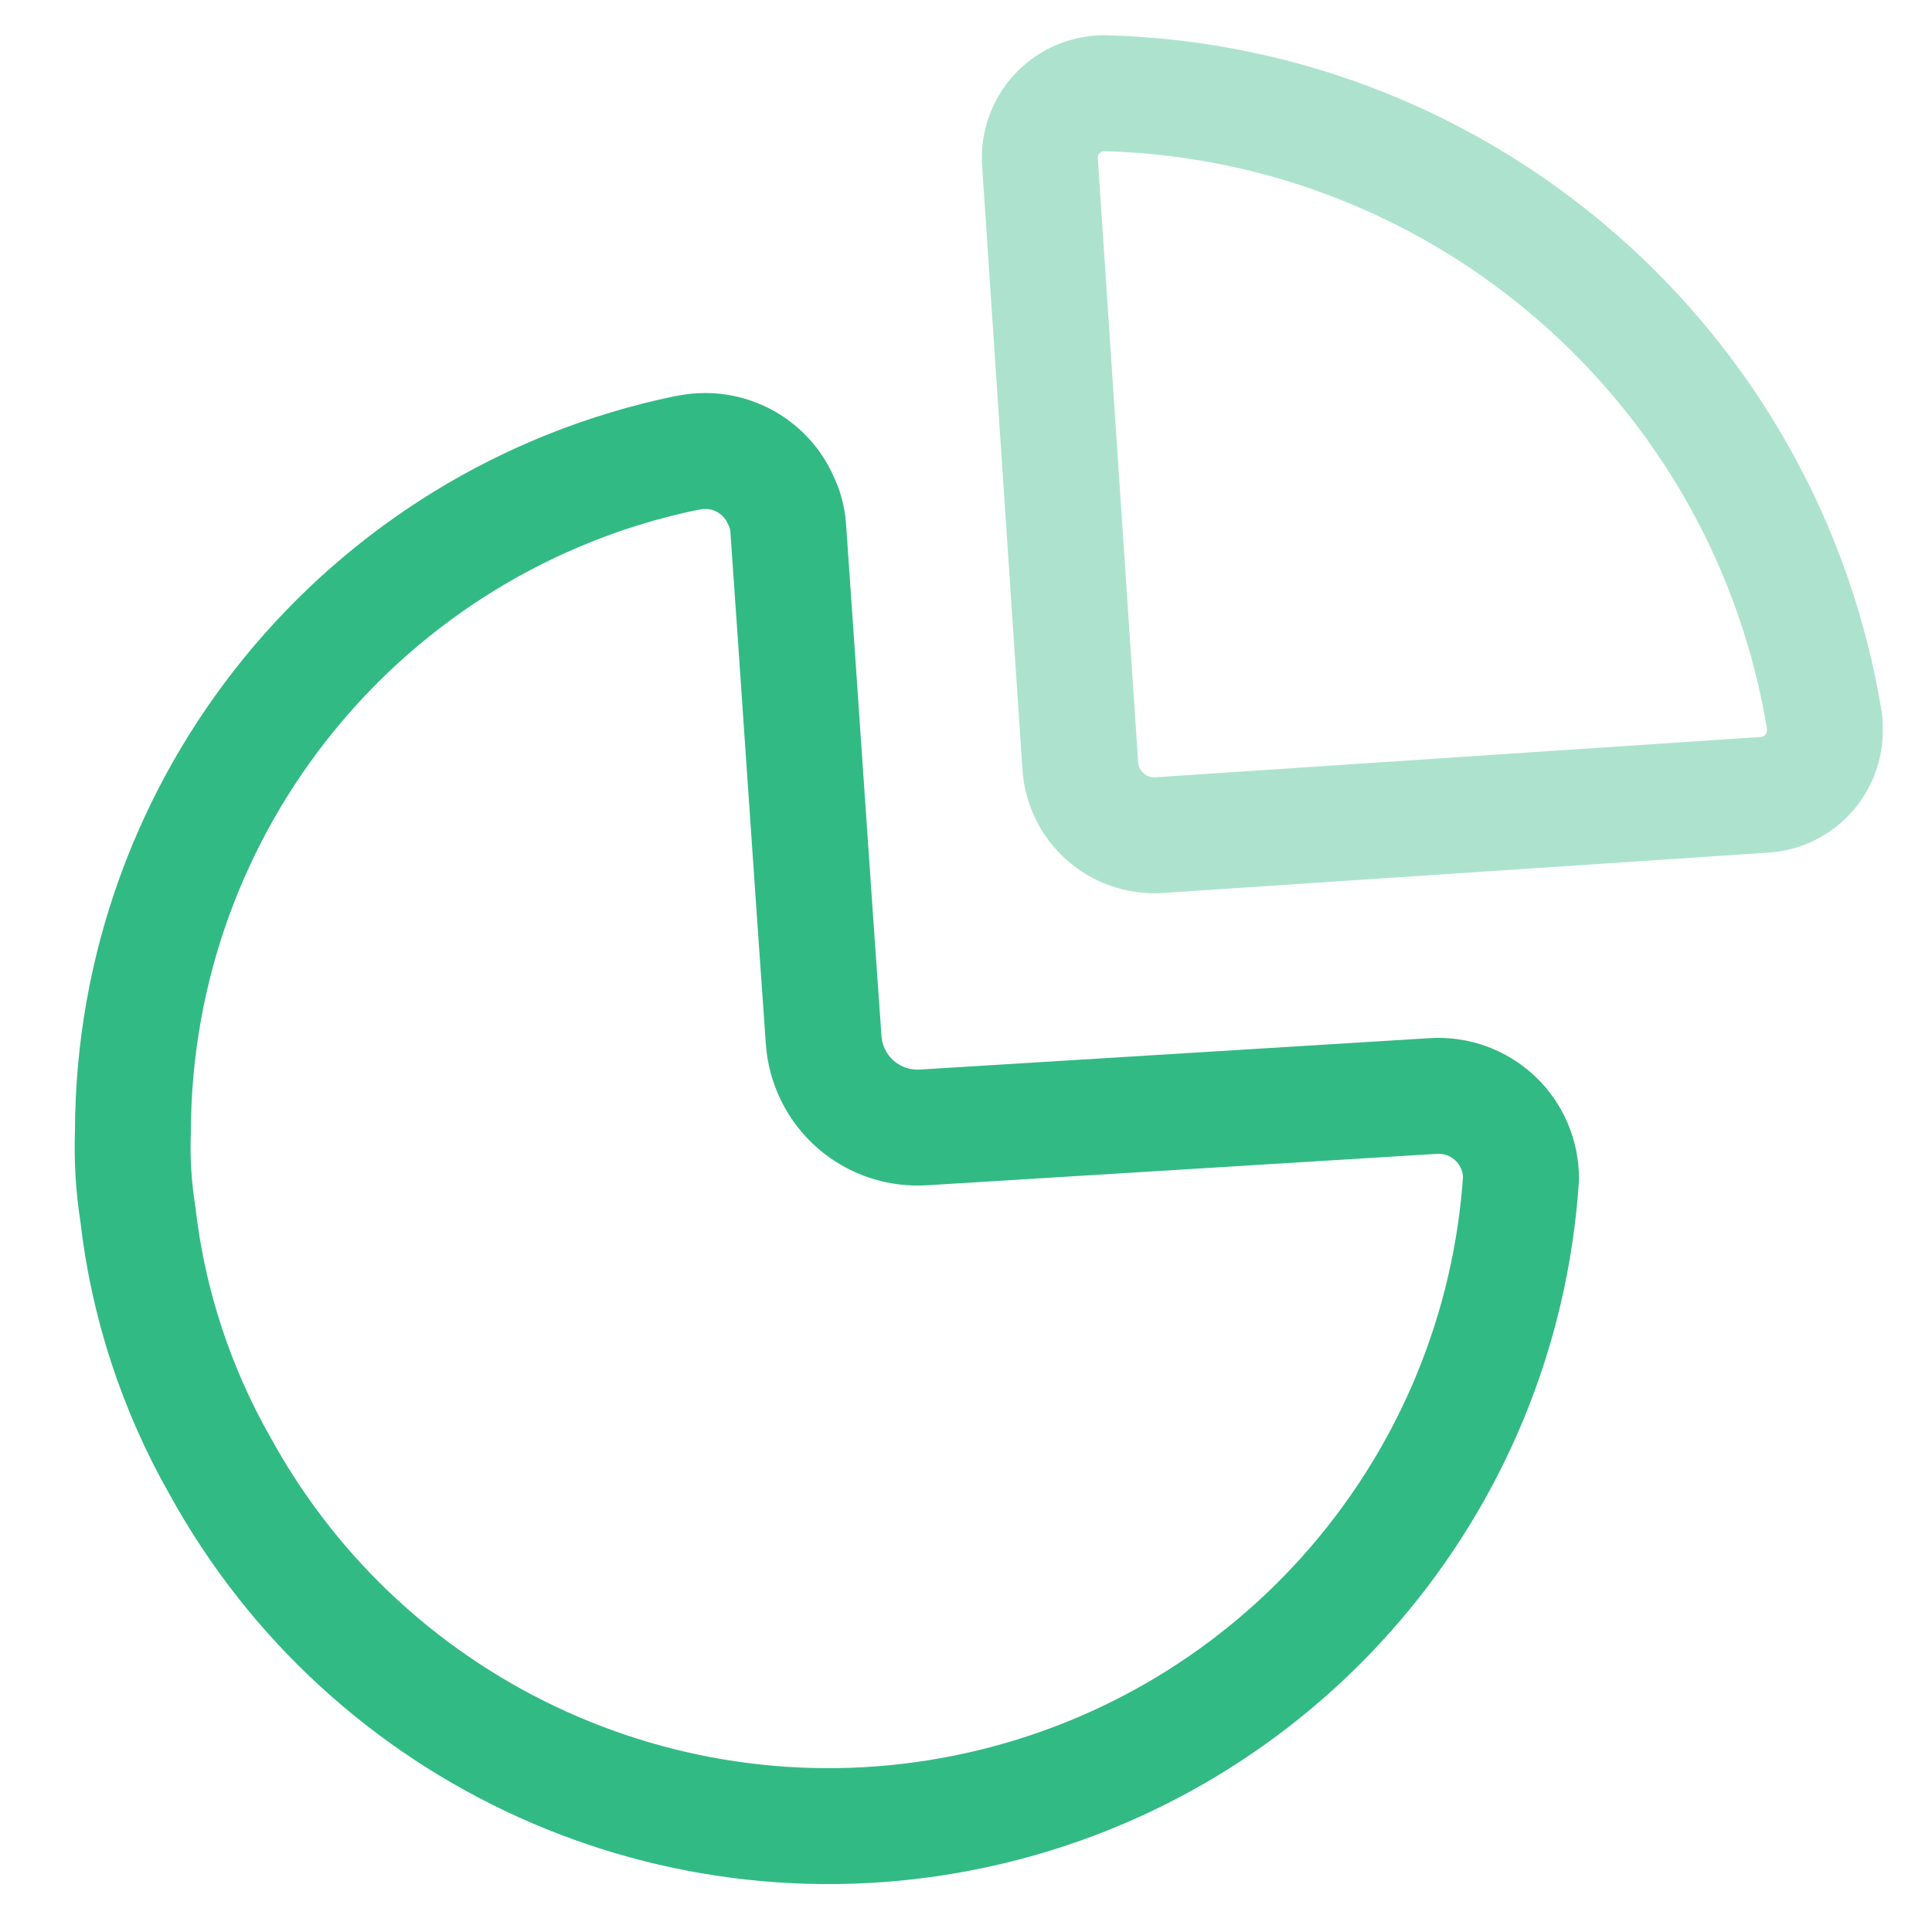 <svg width="25" height="25" viewBox="0 0 25 25" fill="none" xmlns="http://www.w3.org/2000/svg">
<path opacity="0.4" fill-rule="evenodd" clip-rule="evenodd" d="M23.611 9.344C22.866 4.755 18.968 1.341 14.321 1.207C14.1 1.198 13.884 1.278 13.722 1.428C13.56 1.578 13.464 1.787 13.456 2.008V2.008V2.083L13.979 9.91C14.013 10.437 14.466 10.838 14.994 10.807L22.843 10.284C23.064 10.268 23.269 10.164 23.413 9.996C23.558 9.827 23.629 9.608 23.611 9.387V9.344Z" stroke="#32BA85" stroke-width="1.5" stroke-linecap="round" stroke-linejoin="round"/>
<path d="M8.885 5.863C9.385 5.748 9.896 6.003 10.103 6.472C10.157 6.582 10.19 6.702 10.199 6.824C10.306 8.341 10.53 11.662 10.658 13.456C10.68 13.779 10.83 14.08 11.074 14.293C11.319 14.505 11.638 14.611 11.961 14.588V14.588L18.55 14.182C18.844 14.164 19.132 14.269 19.347 14.471C19.561 14.673 19.682 14.955 19.682 15.25V15.25C19.415 19.229 16.556 22.555 12.663 23.417C8.769 24.279 4.774 22.471 2.852 18.977C2.278 17.971 1.915 16.859 1.784 15.709C1.728 15.356 1.707 14.998 1.72 14.641C1.731 10.392 4.715 6.731 8.875 5.863" stroke="#32BA85" stroke-width="1.5" stroke-linecap="round" stroke-linejoin="round"/>
</svg>
